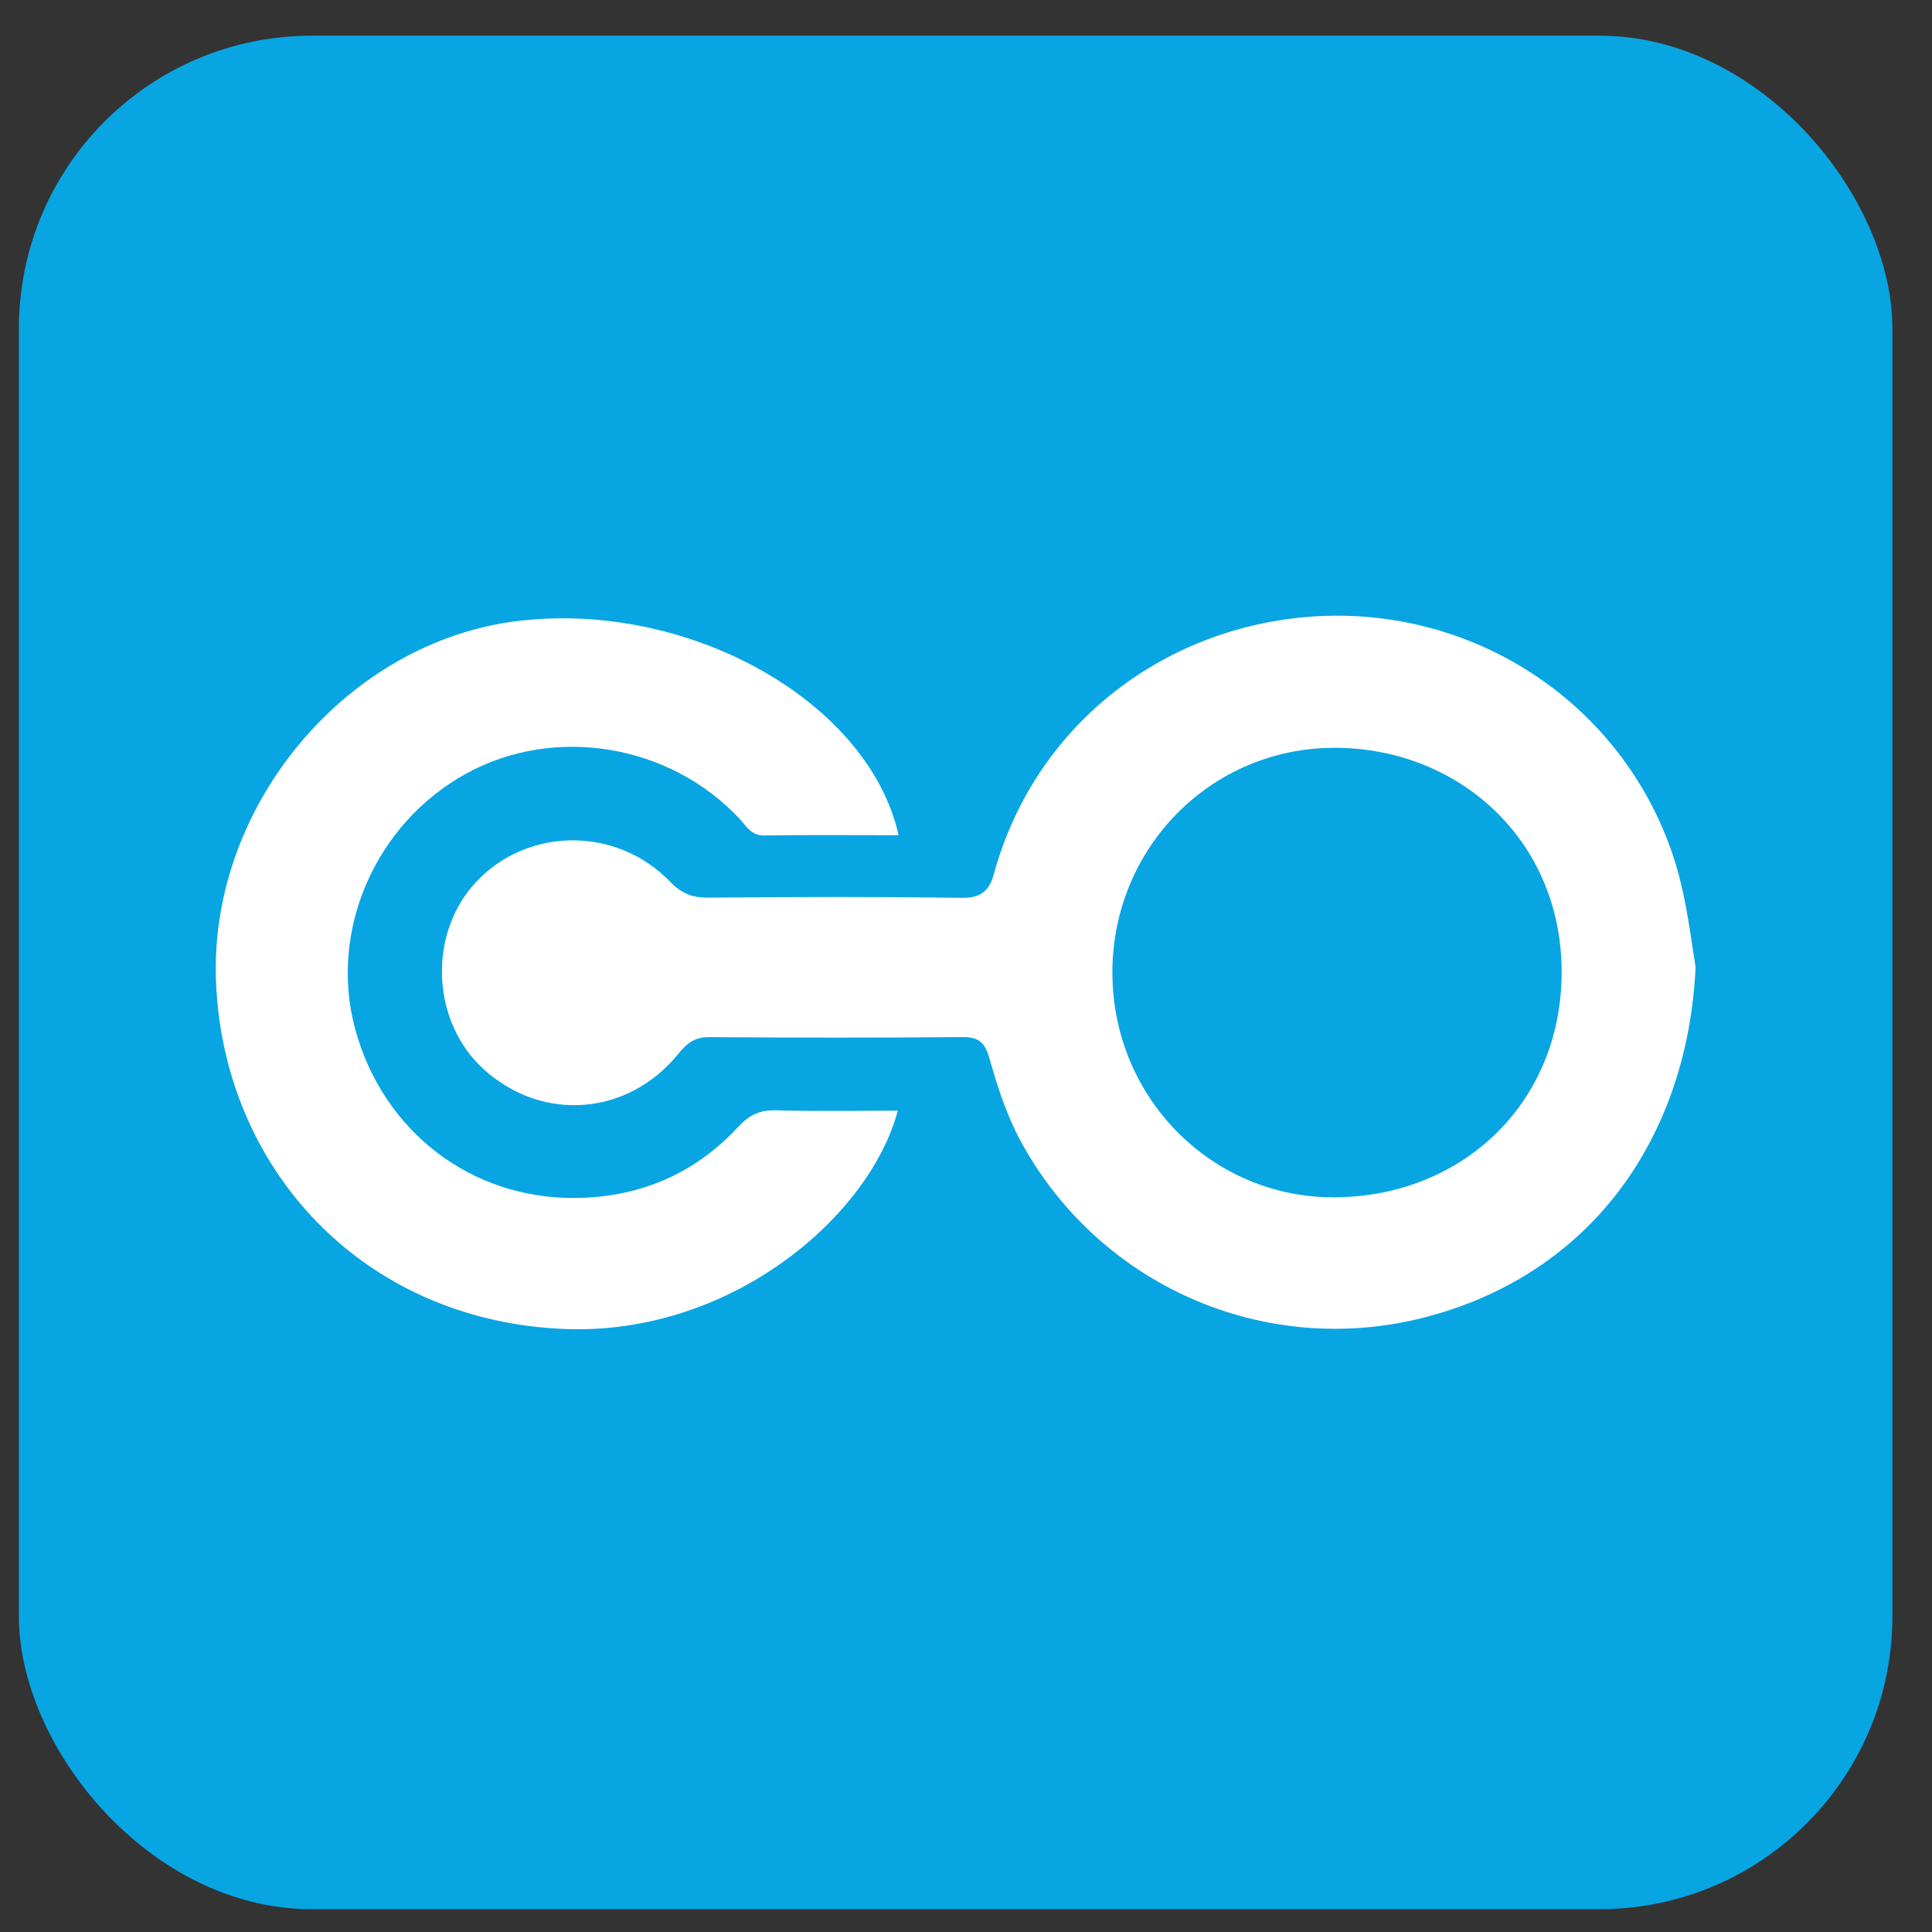 <svg width="33" height="33" viewBox="0 0 33 33" fill="none" xmlns="http://www.w3.org/2000/svg">
<rect x="0" y="0" width="33" height="33" fill="#333333" stroke="none"/>
<rect x="0.323" y="0.61" width="32" height="32" rx="5" fill="#08A5E3"/>
<path d="M28.962 16.515C28.829 19.416 27.189 21.767 24.329 22.503C21.582 23.209 18.754 21.939 17.428 19.48C17.19 19.037 17.039 18.565 16.904 18.09C16.828 17.823 16.735 17.711 16.443 17.714C14.998 17.727 13.553 17.725 12.107 17.715C11.862 17.714 11.73 17.823 11.584 18.003C10.724 19.06 9.269 19.17 8.27 18.271C7.361 17.452 7.301 15.938 8.145 15.051C9.028 14.123 10.532 14.116 11.446 15.06C11.638 15.259 11.819 15.334 12.086 15.332C13.531 15.321 14.977 15.314 16.422 15.336C16.755 15.341 16.896 15.219 16.977 14.925C17.691 12.329 19.958 10.653 22.537 10.524C25.223 10.39 27.697 12.027 28.566 14.583C28.793 15.25 28.867 15.93 28.961 16.515L28.962 16.515ZM19.001 16.617C19.001 18.745 20.699 20.472 22.818 20.451C24.966 20.43 26.658 18.859 26.674 16.633C26.69 14.371 24.935 12.78 22.809 12.773C20.686 12.767 19 14.48 19 16.617H19.001Z" fill="white"/>
<path d="M15.35 14.266C14.578 14.266 13.815 14.259 13.052 14.27C12.83 14.273 12.752 14.115 12.634 13.988C11.443 12.71 9.481 12.384 7.971 13.209C6.414 14.06 5.612 15.896 6.066 17.574C6.539 19.324 8.05 20.486 9.844 20.462C10.93 20.448 11.864 20.05 12.604 19.253C12.792 19.05 12.967 18.959 13.242 18.965C13.937 18.983 14.632 18.971 15.335 18.971C14.858 20.77 12.49 22.814 9.643 22.7C6.177 22.56 3.804 19.939 3.689 16.745C3.581 13.738 5.94 10.958 8.844 10.607C11.752 10.255 14.832 11.969 15.349 14.266H15.35Z" fill="white"/>
</svg>
